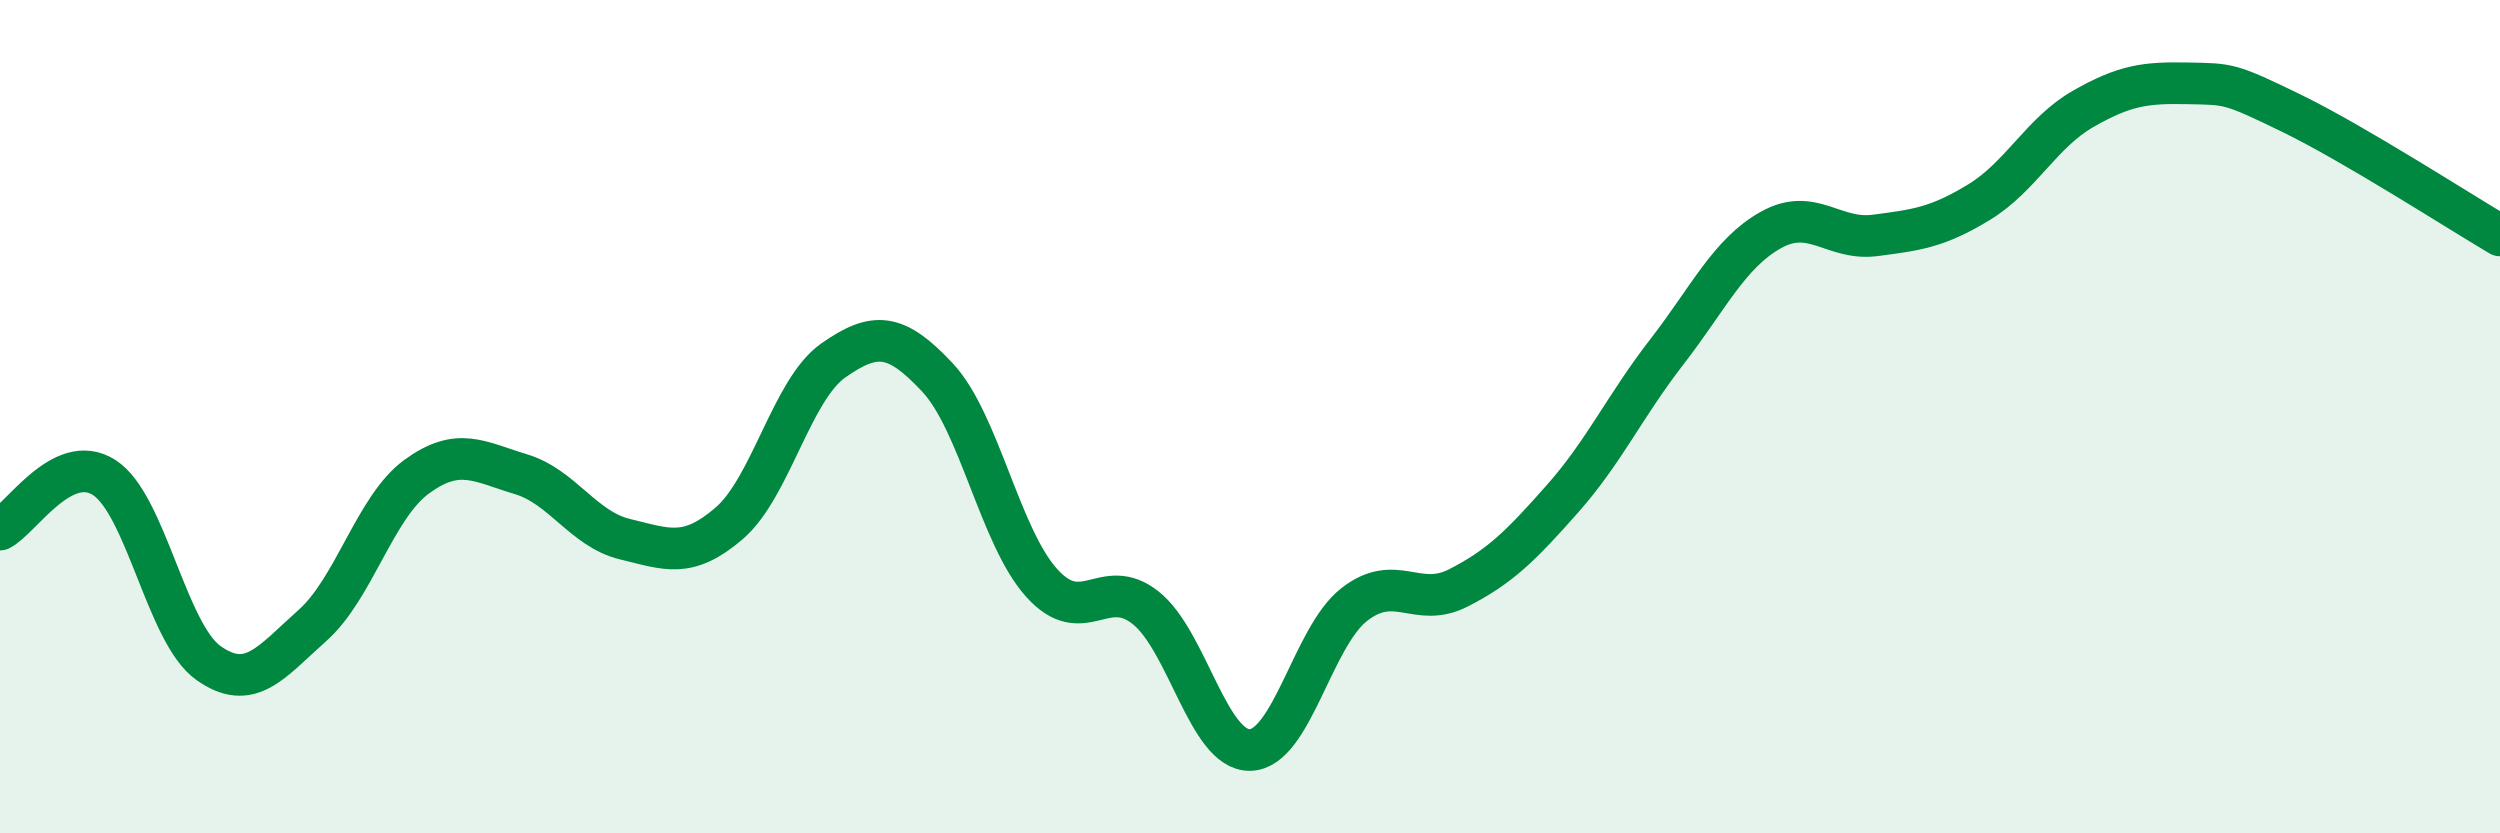 
    <svg width="60" height="20" viewBox="0 0 60 20" xmlns="http://www.w3.org/2000/svg">
      <path
        d="M 0,12.71 C 0.5,12.46 1.5,10.82 2.5,11.46 C 3.5,12.1 4,15.2 5,15.91 C 6,16.62 6.5,15.9 7.5,15.01 C 8.5,14.12 9,12.17 10,11.44 C 11,10.71 11.5,11.08 12.5,11.38 C 13.5,11.68 14,12.7 15,12.94 C 16,13.18 16.5,13.42 17.5,12.56 C 18.5,11.7 19,9.35 20,8.65 C 21,7.95 21.5,7.99 22.5,9.06 C 23.5,10.13 24,12.88 25,13.99 C 26,15.1 26.5,13.79 27.5,14.59 C 28.5,15.39 29,18.02 30,18 C 31,17.98 31.5,15.29 32.5,14.51 C 33.5,13.73 34,14.62 35,14.11 C 36,13.6 36.5,13.1 37.5,11.97 C 38.5,10.84 39,9.74 40,8.45 C 41,7.16 41.5,6.08 42.5,5.52 C 43.5,4.96 44,5.78 45,5.65 C 46,5.52 46.5,5.46 47.5,4.85 C 48.5,4.24 49,3.18 50,2.61 C 51,2.04 51.5,1.98 52.5,2 C 53.5,2.02 53.5,1.99 55,2.72 C 56.5,3.45 59,5.06 60,5.65L60 20L0 20Z"
        fill="#008740"
        opacity="0.1"
        stroke-linecap="round"
        stroke-linejoin="round"
      />
      <path
        d="M 0,12.71 C 0.5,12.46 1.5,10.82 2.5,11.46 C 3.5,12.1 4,15.2 5,15.91 C 6,16.62 6.5,15.9 7.5,15.01 C 8.5,14.12 9,12.17 10,11.44 C 11,10.71 11.5,11.08 12.5,11.38 C 13.5,11.68 14,12.7 15,12.94 C 16,13.18 16.5,13.42 17.5,12.56 C 18.5,11.7 19,9.35 20,8.65 C 21,7.95 21.5,7.99 22.5,9.06 C 23.5,10.13 24,12.88 25,13.99 C 26,15.1 26.5,13.79 27.5,14.59 C 28.5,15.39 29,18.02 30,18 C 31,17.98 31.5,15.29 32.5,14.51 C 33.5,13.73 34,14.62 35,14.11 C 36,13.6 36.5,13.1 37.5,11.97 C 38.5,10.84 39,9.74 40,8.45 C 41,7.16 41.5,6.08 42.5,5.52 C 43.5,4.96 44,5.78 45,5.65 C 46,5.52 46.5,5.46 47.5,4.85 C 48.5,4.24 49,3.18 50,2.61 C 51,2.04 51.5,1.98 52.5,2 C 53.5,2.02 53.5,1.99 55,2.72 C 56.5,3.45 59,5.06 60,5.65"
        stroke="#008740"
        stroke-width="1"
        fill="none"
        stroke-linecap="round"
        stroke-linejoin="round"
      />
    </svg>
  
